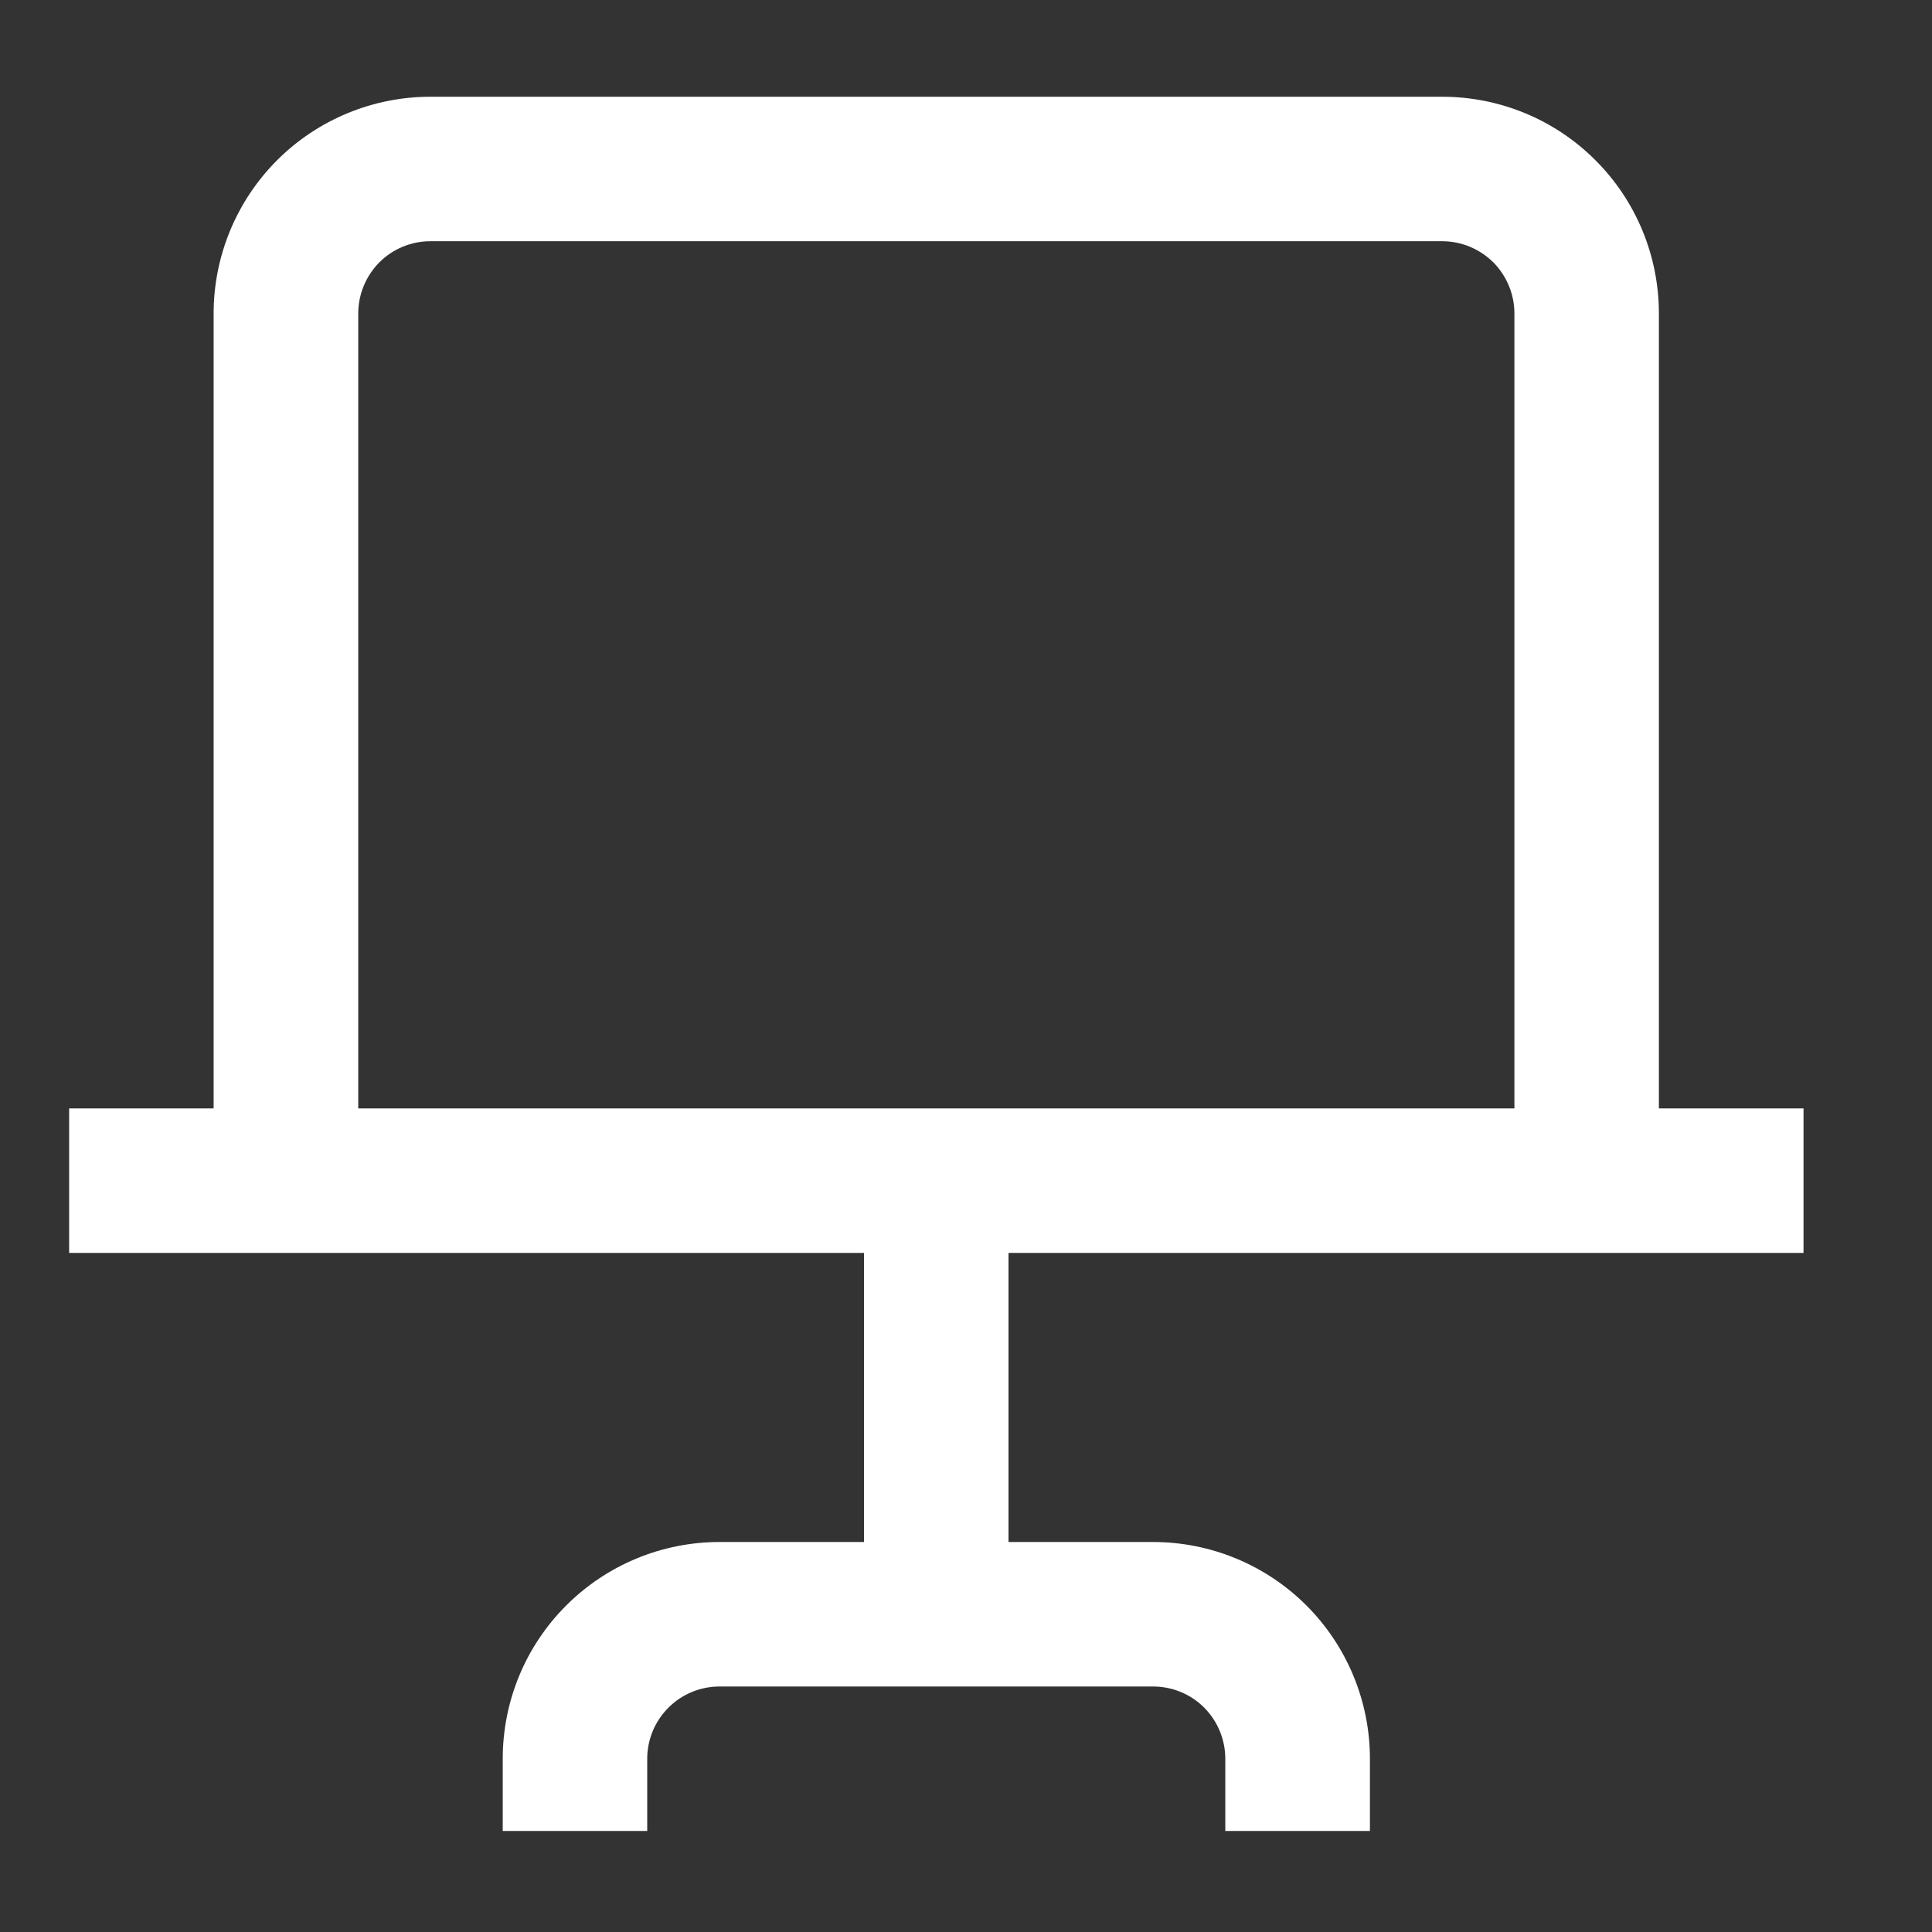<?xml version="1.0" encoding="UTF-8"?>
<svg xmlns="http://www.w3.org/2000/svg" width="14" height="14" viewBox="0 0 14 14" fill="none">
  <rect x="0" y="0" width="14" height="14" fill="#333333" stroke="none"/>
  <g clip-path="url(#clip0_1823_2237)">
    <path d="M13.069 9.079V8.032H12.021V2.272C12.021 1.855 11.856 1.455 11.561 1.161C11.267 0.866 10.867 0.701 10.45 0.701L3.119 0.701C2.703 0.701 2.303 0.866 2.008 1.161C1.714 1.455 1.548 1.855 1.548 2.272V8.032H0.501V9.079H6.261V11.174H5.214C4.797 11.174 4.398 11.339 4.103 11.634C3.808 11.928 3.643 12.328 3.643 12.745V13.268H4.69V12.745C4.69 12.606 4.745 12.473 4.844 12.374C4.942 12.276 5.075 12.221 5.214 12.221H8.356C8.495 12.221 8.628 12.276 8.726 12.374C8.824 12.473 8.879 12.606 8.879 12.745V13.268H9.927V12.745C9.927 12.328 9.761 11.928 9.467 11.634C9.172 11.339 8.772 11.174 8.356 11.174H7.308V9.079H13.069ZM2.596 2.272C2.596 2.133 2.651 2 2.749 1.901C2.847 1.803 2.98 1.748 3.119 1.748H10.45C10.589 1.748 10.722 1.803 10.821 1.901C10.919 2 10.974 2.133 10.974 2.272V8.032H2.596V2.272Z" fill="white"></path>
  </g>
  <defs>
    <clipPath id="clip0_1823_2237">
      <rect width="12.568" height="12.568" fill="white" transform="translate(0.501 0.701)"></rect>
    </clipPath>
  </defs>
</svg>
